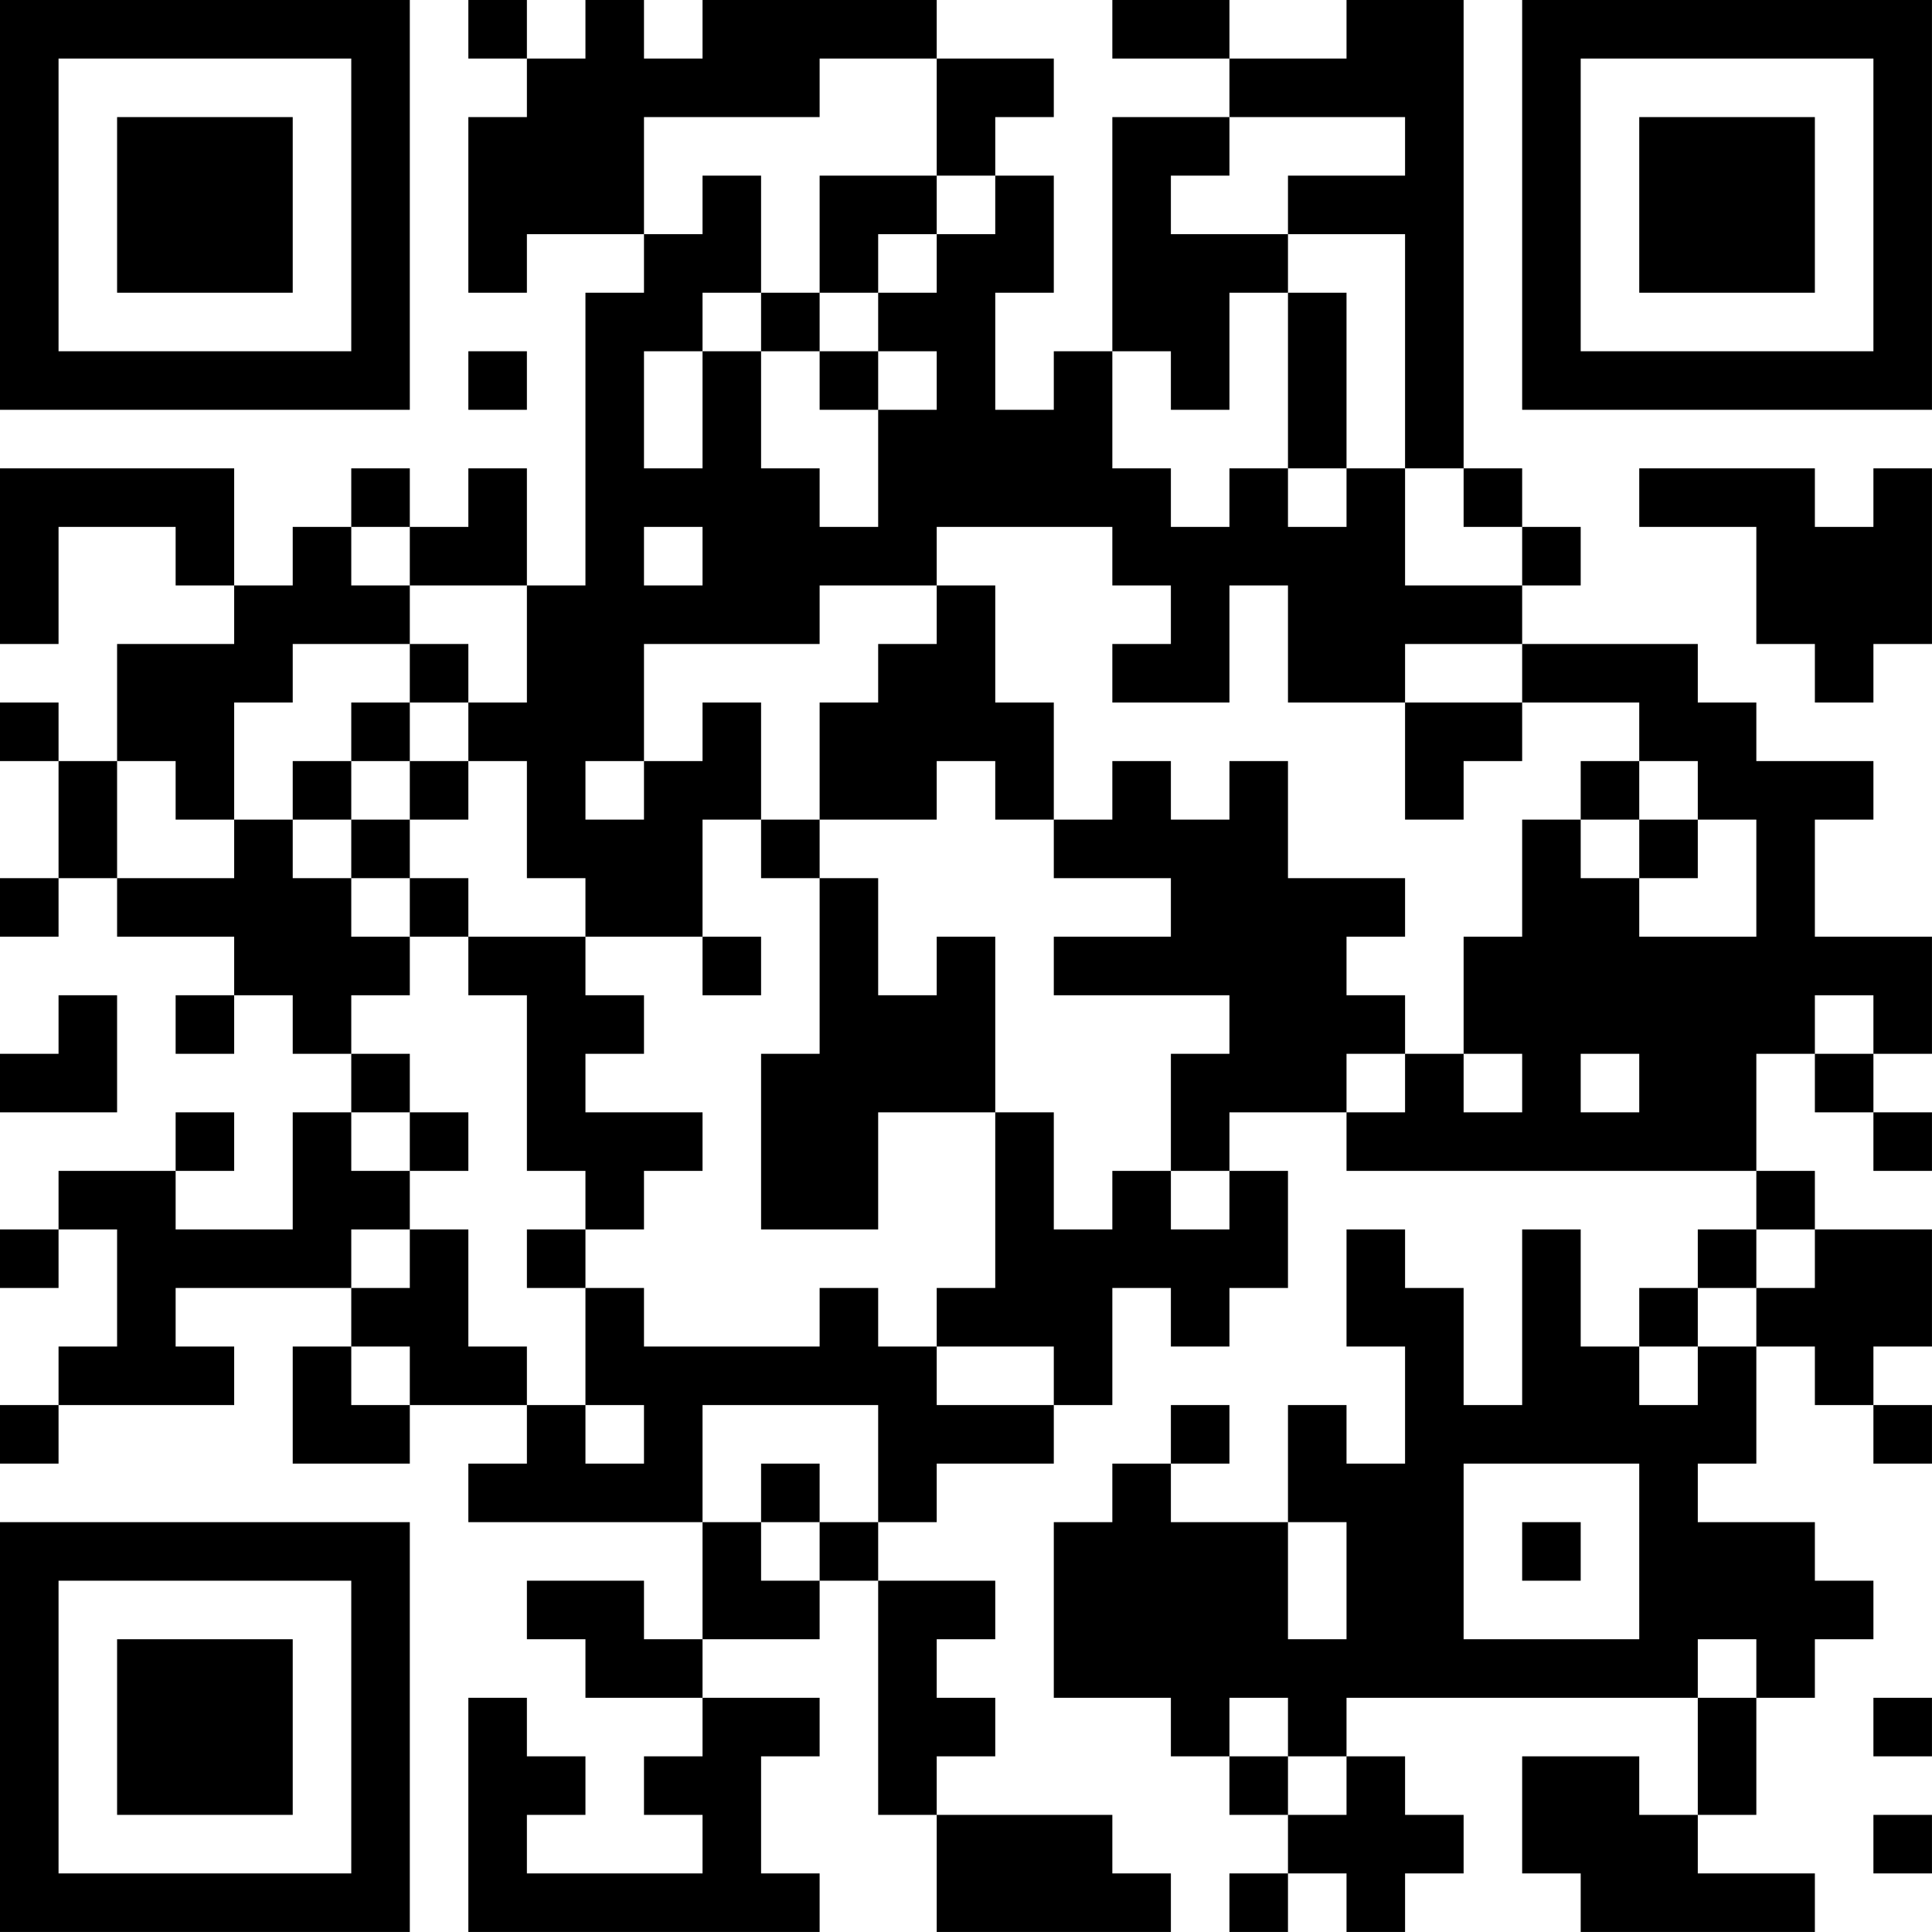 <?xml version="1.0" encoding="UTF-8"?>
<svg xmlns="http://www.w3.org/2000/svg" version="1.1" width="400" height="400" viewBox="0 0 400 400"><rect x="0" y="0" width="400" height="400" fill="#ffffff"/><g transform="scale(12.121)"><g transform="translate(0,0)"><path fill-rule="evenodd" d="M8 0L8 1L9 1L9 2L8 2L8 5L9 5L9 4L11 4L11 5L10 5L10 10L9 10L9 8L8 8L8 9L7 9L7 8L6 8L6 9L5 9L5 10L4 10L4 8L0 8L0 11L1 11L1 9L3 9L3 10L4 10L4 11L2 11L2 13L1 13L1 12L0 12L0 13L1 13L1 15L0 15L0 16L1 16L1 15L2 15L2 16L4 16L4 17L3 17L3 18L4 18L4 17L5 17L5 18L6 18L6 19L5 19L5 21L3 21L3 20L4 20L4 19L3 19L3 20L1 20L1 21L0 21L0 22L1 22L1 21L2 21L2 23L1 23L1 24L0 24L0 25L1 25L1 24L4 24L4 23L3 23L3 22L6 22L6 23L5 23L5 25L7 25L7 24L9 24L9 25L8 25L8 26L12 26L12 28L11 28L11 27L9 27L9 28L10 28L10 29L12 29L12 30L11 30L11 31L12 31L12 32L9 32L9 31L10 31L10 30L9 30L9 29L8 29L8 33L14 33L14 32L13 32L13 30L14 30L14 29L12 29L12 28L14 28L14 27L15 27L15 31L16 31L16 33L20 33L20 32L19 32L19 31L16 31L16 30L17 30L17 29L16 29L16 28L17 28L17 27L15 27L15 26L16 26L16 25L18 25L18 24L19 24L19 22L20 22L20 23L21 23L21 22L22 22L22 20L21 20L21 19L23 19L23 20L30 20L30 21L29 21L29 22L28 22L28 23L27 23L27 21L26 21L26 24L25 24L25 22L24 22L24 21L23 21L23 23L24 23L24 25L23 25L23 24L22 24L22 26L20 26L20 25L21 25L21 24L20 24L20 25L19 25L19 26L18 26L18 29L20 29L20 30L21 30L21 31L22 31L22 32L21 32L21 33L22 33L22 32L23 32L23 33L24 33L24 32L25 32L25 31L24 31L24 30L23 30L23 29L29 29L29 31L28 31L28 30L26 30L26 32L27 32L27 33L31 33L31 32L29 32L29 31L30 31L30 29L31 29L31 28L32 28L32 27L31 27L31 26L29 26L29 25L30 25L30 23L31 23L31 24L32 24L32 25L33 25L33 24L32 24L32 23L33 23L33 21L31 21L31 20L30 20L30 18L31 18L31 19L32 19L32 20L33 20L33 19L32 19L32 18L33 18L33 16L31 16L31 14L32 14L32 13L30 13L30 12L29 12L29 11L26 11L26 10L27 10L27 9L26 9L26 8L25 8L25 0L23 0L23 1L21 1L21 0L19 0L19 1L21 1L21 2L19 2L19 6L18 6L18 7L17 7L17 5L18 5L18 3L17 3L17 2L18 2L18 1L16 1L16 0L12 0L12 1L11 1L11 0L10 0L10 1L9 1L9 0ZM14 1L14 2L11 2L11 4L12 4L12 3L13 3L13 5L12 5L12 6L11 6L11 8L12 8L12 6L13 6L13 8L14 8L14 9L15 9L15 7L16 7L16 6L15 6L15 5L16 5L16 4L17 4L17 3L16 3L16 1ZM21 2L21 3L20 3L20 4L22 4L22 5L21 5L21 7L20 7L20 6L19 6L19 8L20 8L20 9L21 9L21 8L22 8L22 9L23 9L23 8L24 8L24 10L26 10L26 9L25 9L25 8L24 8L24 4L22 4L22 3L24 3L24 2ZM14 3L14 5L13 5L13 6L14 6L14 7L15 7L15 6L14 6L14 5L15 5L15 4L16 4L16 3ZM22 5L22 8L23 8L23 5ZM8 6L8 7L9 7L9 6ZM28 8L28 9L30 9L30 11L31 11L31 12L32 12L32 11L33 11L33 8L32 8L32 9L31 9L31 8ZM6 9L6 10L7 10L7 11L5 11L5 12L4 12L4 14L3 14L3 13L2 13L2 15L4 15L4 14L5 14L5 15L6 15L6 16L7 16L7 17L6 17L6 18L7 18L7 19L6 19L6 20L7 20L7 21L6 21L6 22L7 22L7 21L8 21L8 23L9 23L9 24L10 24L10 25L11 25L11 24L10 24L10 22L11 22L11 23L14 23L14 22L15 22L15 23L16 23L16 24L18 24L18 23L16 23L16 22L17 22L17 19L18 19L18 21L19 21L19 20L20 20L20 21L21 21L21 20L20 20L20 18L21 18L21 17L18 17L18 16L20 16L20 15L18 15L18 14L19 14L19 13L20 13L20 14L21 14L21 13L22 13L22 15L24 15L24 16L23 16L23 17L24 17L24 18L23 18L23 19L24 19L24 18L25 18L25 19L26 19L26 18L25 18L25 16L26 16L26 14L27 14L27 15L28 15L28 16L30 16L30 14L29 14L29 13L28 13L28 12L26 12L26 11L24 11L24 12L22 12L22 10L21 10L21 12L19 12L19 11L20 11L20 10L19 10L19 9L16 9L16 10L14 10L14 11L11 11L11 13L10 13L10 14L11 14L11 13L12 13L12 12L13 12L13 14L12 14L12 16L10 16L10 15L9 15L9 13L8 13L8 12L9 12L9 10L7 10L7 9ZM11 9L11 10L12 10L12 9ZM16 10L16 11L15 11L15 12L14 12L14 14L13 14L13 15L14 15L14 18L13 18L13 21L15 21L15 19L17 19L17 16L16 16L16 17L15 17L15 15L14 15L14 14L16 14L16 13L17 13L17 14L18 14L18 12L17 12L17 10ZM7 11L7 12L6 12L6 13L5 13L5 14L6 14L6 15L7 15L7 16L8 16L8 17L9 17L9 20L10 20L10 21L9 21L9 22L10 22L10 21L11 21L11 20L12 20L12 19L10 19L10 18L11 18L11 17L10 17L10 16L8 16L8 15L7 15L7 14L8 14L8 13L7 13L7 12L8 12L8 11ZM24 12L24 14L25 14L25 13L26 13L26 12ZM6 13L6 14L7 14L7 13ZM27 13L27 14L28 14L28 15L29 15L29 14L28 14L28 13ZM12 16L12 17L13 17L13 16ZM1 17L1 18L0 18L0 19L2 19L2 17ZM31 17L31 18L32 18L32 17ZM27 18L27 19L28 19L28 18ZM7 19L7 20L8 20L8 19ZM30 21L30 22L29 22L29 23L28 23L28 24L29 24L29 23L30 23L30 22L31 22L31 21ZM6 23L6 24L7 24L7 23ZM12 24L12 26L13 26L13 27L14 27L14 26L15 26L15 24ZM13 25L13 26L14 26L14 25ZM25 25L25 28L28 28L28 25ZM22 26L22 28L23 28L23 26ZM26 26L26 27L27 27L27 26ZM29 28L29 29L30 29L30 28ZM21 29L21 30L22 30L22 31L23 31L23 30L22 30L22 29ZM32 29L32 30L33 30L33 29ZM32 31L32 32L33 32L33 31ZM0 0L0 7L7 7L7 0ZM1 1L1 6L6 6L6 1ZM2 2L2 5L5 5L5 2ZM26 0L26 7L33 7L33 0ZM27 1L27 6L32 6L32 1ZM28 2L28 5L31 5L31 2ZM0 26L0 33L7 33L7 26ZM1 27L1 32L6 32L6 27ZM2 28L2 31L5 31L5 28Z" fill="#000000"/></g></g></svg>
